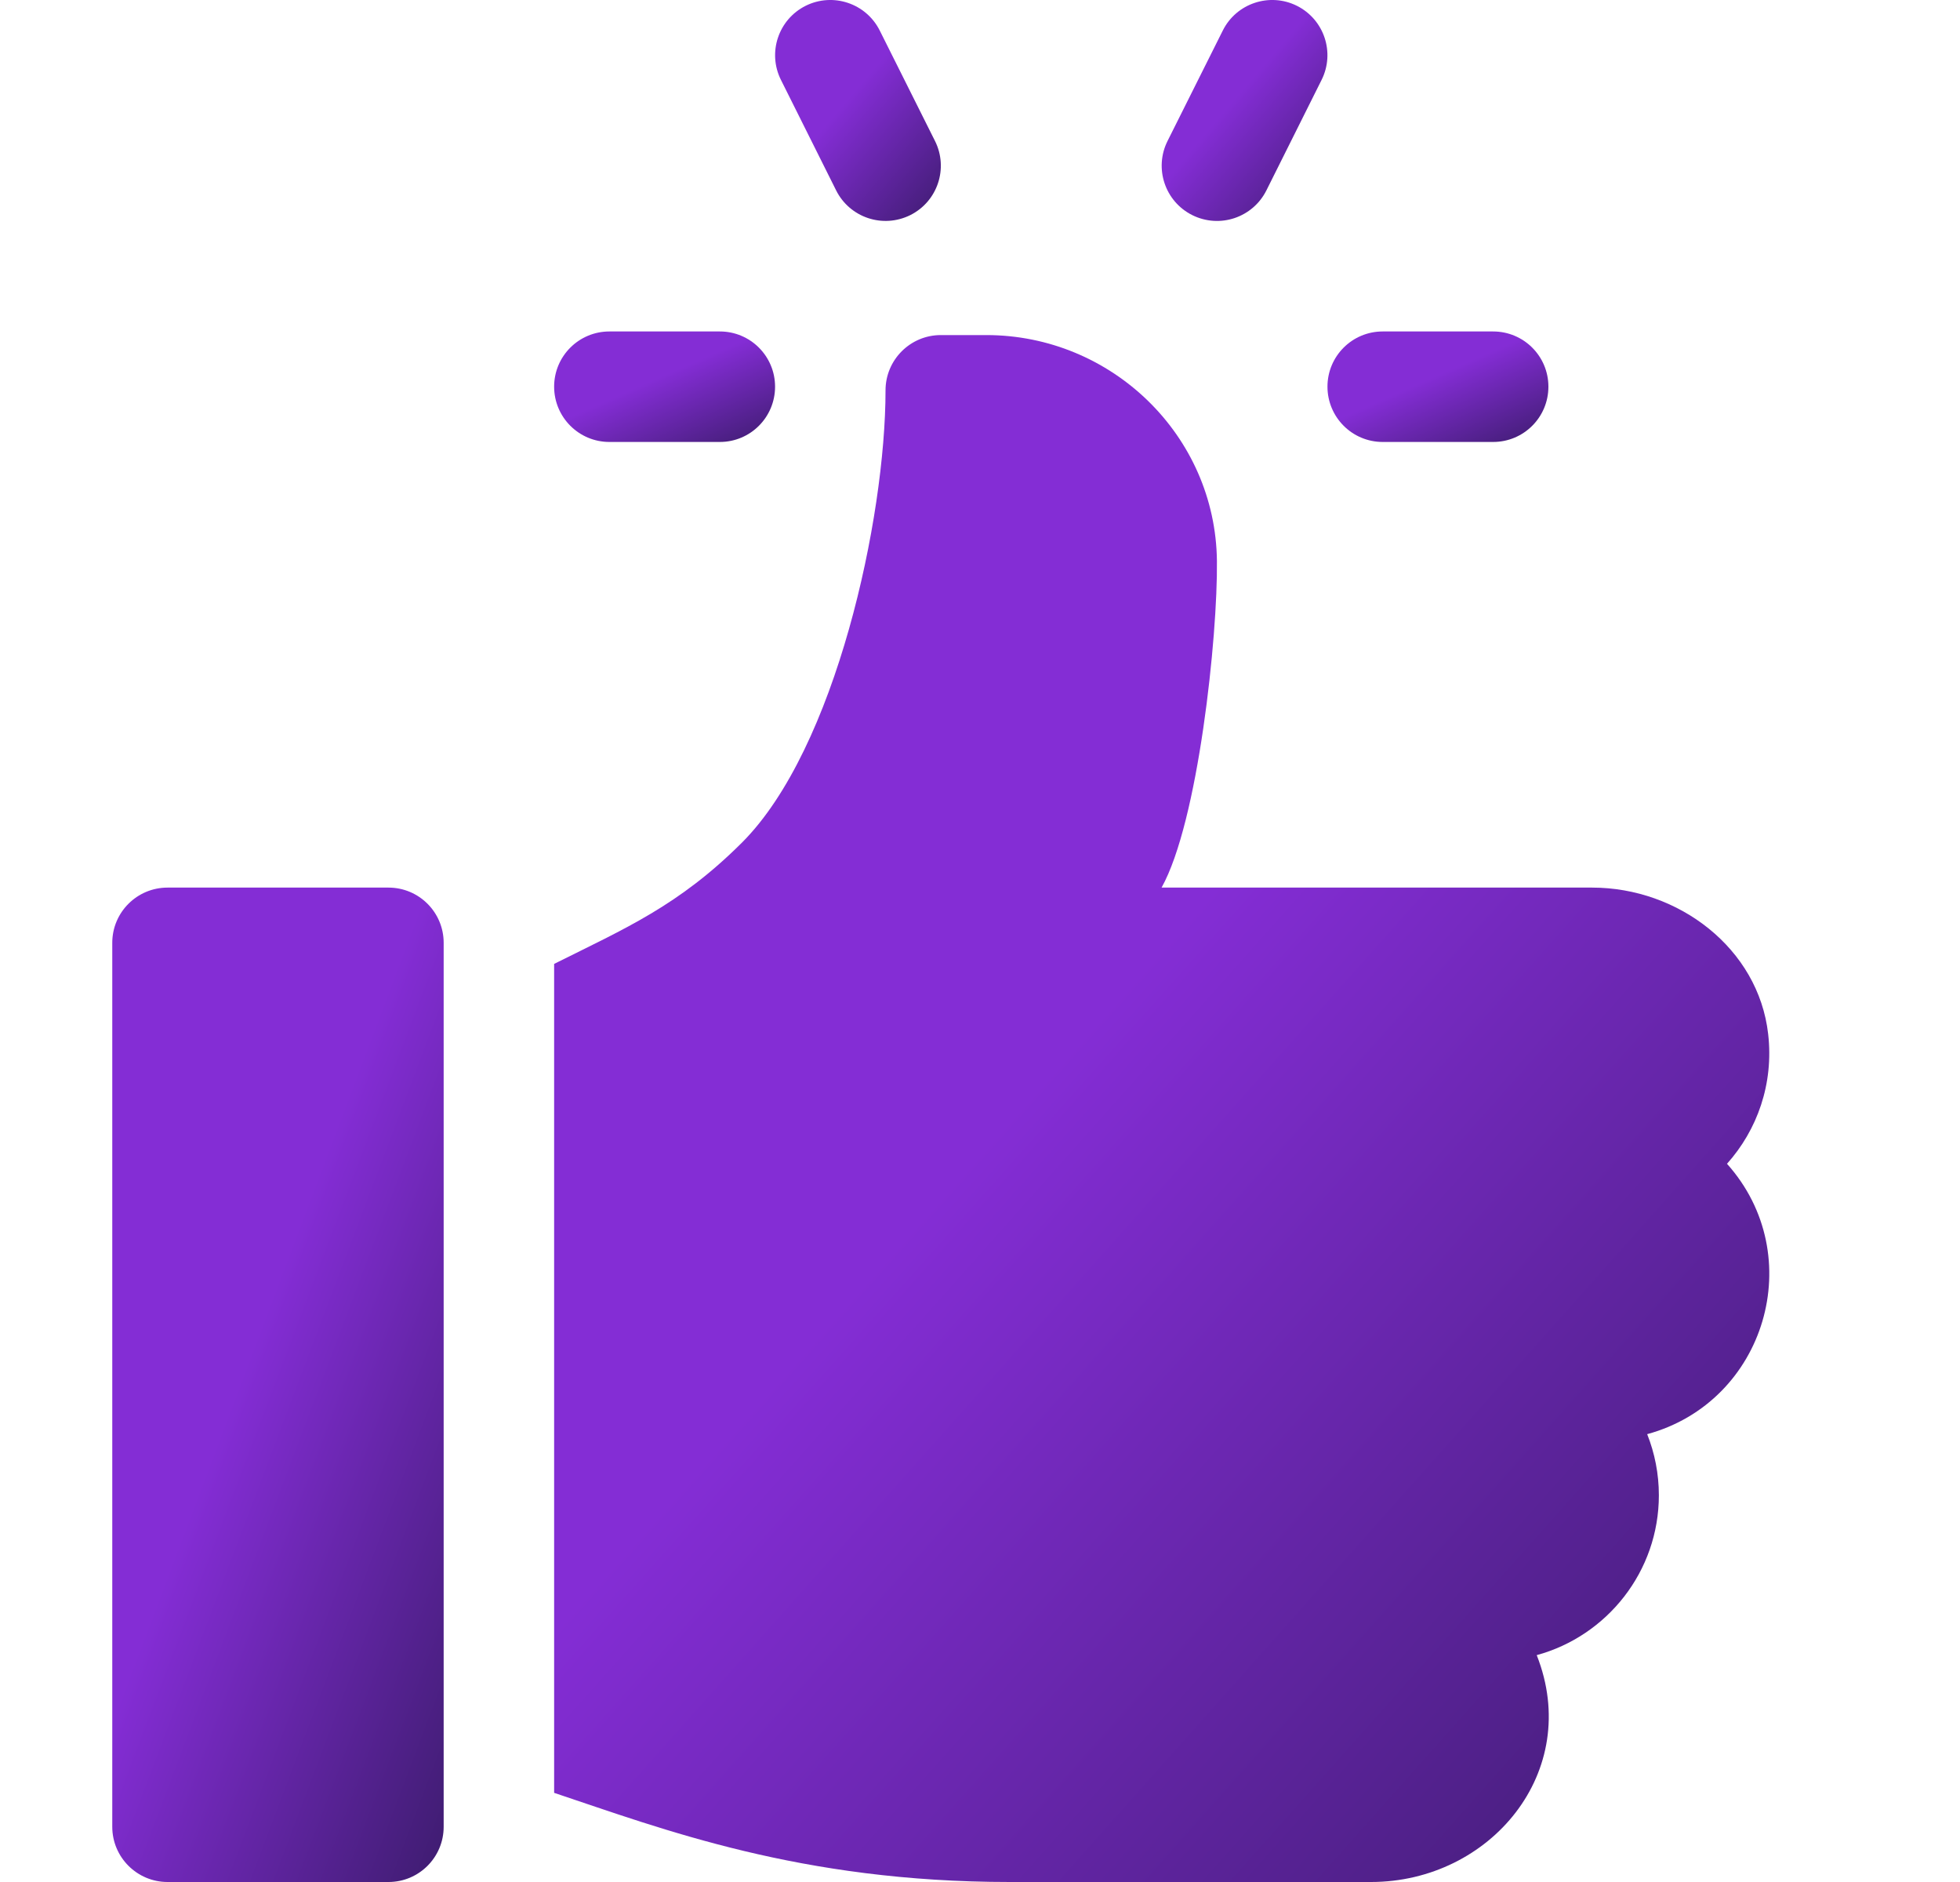 <svg xmlns="http://www.w3.org/2000/svg" fill="none" viewBox="0 0 25 24" height="24" width="25">
<g clip-path="url(#clip0_3164_14492)">
<g clip-path="url(#clip1_3164_14492)">
<path fill="url(#paint0_linear_3164_14492)" d="M19.045 4.227H17.636C17.247 4.227 16.932 4.542 16.932 4.931C16.932 5.32 17.247 5.636 17.636 5.636H19.045C19.435 5.636 19.75 5.321 19.75 4.931C19.75 4.542 19.435 4.227 19.045 4.227Z"></path>
<path fill="url(#paint1_linear_3164_14492)" d="M11.926 1.798L11.221 0.389C11.046 0.041 10.624 -0.099 10.276 0.074C9.928 0.248 9.787 0.671 9.961 1.019L10.665 2.428C10.839 2.775 11.26 2.917 11.611 2.743C11.959 2.569 12.1 2.146 11.926 1.798Z"></path>
<path fill="url(#paint2_linear_3164_14492)" d="M16.542 0.074C16.195 -0.099 15.771 0.041 15.597 0.389L14.892 1.798C14.718 2.146 14.859 2.569 15.207 2.743C15.559 2.918 15.98 2.774 16.153 2.428L16.857 1.019C17.031 0.671 16.89 0.248 16.542 0.074Z"></path>
<path fill="url(#paint3_linear_3164_14492)" d="M9.182 4.227H7.773C7.383 4.227 7.068 4.542 7.068 4.931C7.068 5.32 7.383 5.636 7.773 5.636H9.182C9.571 5.636 9.886 5.321 9.886 4.931C9.886 4.542 9.571 4.227 9.182 4.227Z"></path>
<path fill="url(#paint4_linear_3164_14492)" d="M4.955 11.319H2.137C1.748 11.319 1.432 11.634 1.432 12.023V23.296C1.432 23.684 1.748 24 2.137 24H4.955C5.344 24 5.659 23.685 5.659 23.296V12.023C5.659 11.634 5.344 11.319 4.955 11.319Z"></path>
<path fill="url(#paint5_linear_3164_14492)" d="M22.553 13.186C22.429 12.093 21.408 11.319 20.308 11.319H14.816C15.283 10.483 15.533 8.119 15.522 7.153C15.504 5.554 14.18 4.273 12.581 4.273H12C11.611 4.273 11.295 4.589 11.295 4.978C11.295 6.607 10.661 9.548 9.465 10.744C8.659 11.549 7.971 11.841 7.068 12.292V22.863C8.45 23.324 10.205 24 12.88 24H17.488C19.007 24 20.189 22.593 19.601 21.107C20.497 20.863 21.159 20.041 21.159 19.068C21.159 18.794 21.106 18.531 21.01 18.289C22.521 17.878 23.077 16.012 22.028 14.841C22.413 14.411 22.626 13.822 22.553 13.186Z"></path>
</g>
</g>
<defs>
<linearGradient gradientUnits="userSpaceOnUse" y2="7.588" x2="18.96" y1="4.309" x1="17.515" id="paint0_linear_3164_14492">
<stop stop-color="#842DD5" offset="0.214"></stop>
<stop stop-color="#24164A" offset="0.729"></stop>
</linearGradient>
<linearGradient gradientUnits="userSpaceOnUse" y2="3.454" x2="14.188" y1="0.166" x1="10.324" id="paint1_linear_3164_14492">
<stop stop-color="#842DD5" offset="0.214"></stop>
<stop stop-color="#24164A" offset="0.729"></stop>
</linearGradient>
<linearGradient gradientUnits="userSpaceOnUse" y2="3.454" x2="19.12" y1="0.166" x1="15.256" id="paint2_linear_3164_14492">
<stop stop-color="#842DD5" offset="0.214"></stop>
<stop stop-color="#24164A" offset="0.729"></stop>
</linearGradient>
<linearGradient gradientUnits="userSpaceOnUse" y2="7.588" x2="9.097" y1="4.309" x1="7.652" id="paint3_linear_3164_14492">
<stop stop-color="#842DD5" offset="0.214"></stop>
<stop stop-color="#24164A" offset="0.729"></stop>
</linearGradient>
<linearGradient gradientUnits="userSpaceOnUse" y2="16.471" x2="13.963" y1="12.065" x1="2.307" id="paint4_linear_3164_14492">
<stop stop-color="#842DD5" offset="0.214"></stop>
<stop stop-color="#24164A" offset="0.729"></stop>
</linearGradient>
<linearGradient gradientUnits="userSpaceOnUse" y2="29.694" x2="37.503" y1="5.434" x1="10.278" id="paint5_linear_3164_14492">
<stop stop-color="#842DD5" offset="0.214"></stop>
<stop stop-color="#24164A" offset="0.729"></stop>
</linearGradient>
<clipPath id="clip0_3164_14492">
<rect transform="translate(0.25)" fill="white" height="24" width="24"></rect>
</clipPath>
<clipPath id="clip1_3164_14492">
<rect fill="white" height="24" width="24"></rect>
</clipPath>
</defs>
</svg>
